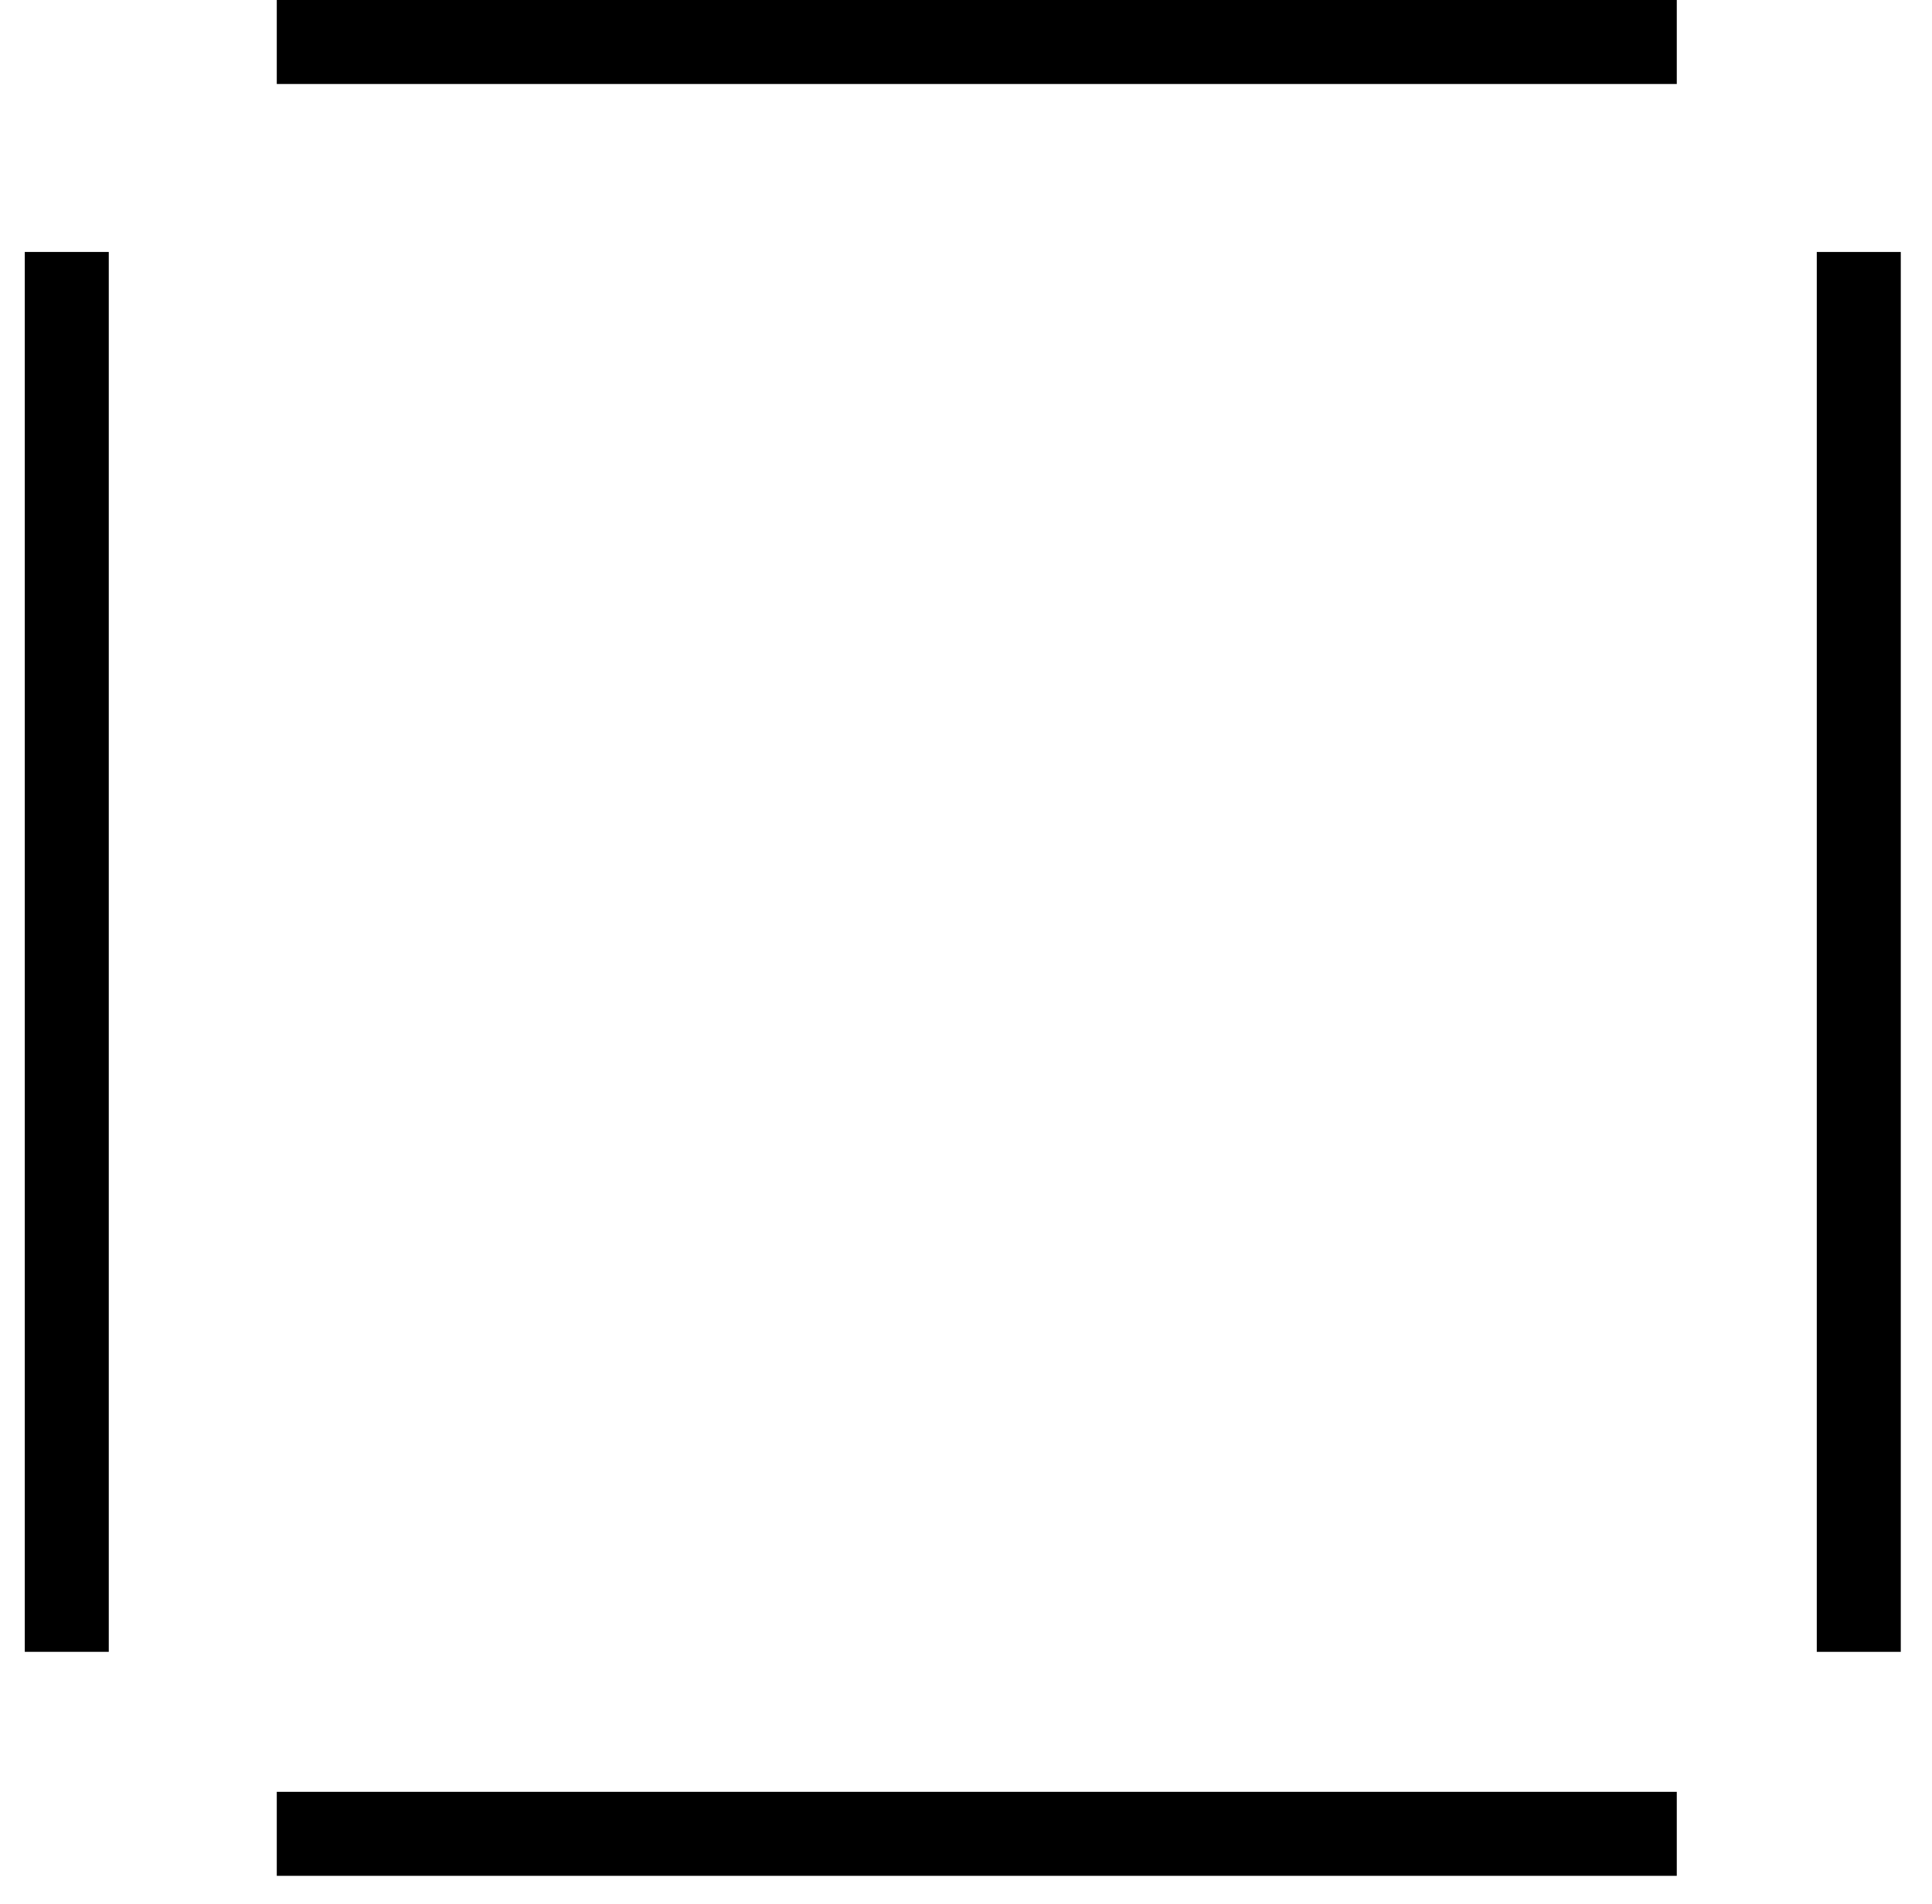 <?xml version="1.0" encoding="UTF-8"?> <svg xmlns="http://www.w3.org/2000/svg" width="69" height="68" viewBox="0 0 69 68" fill="none"><g clip-path="url(#clip0_2_64115)"><rect width="3" height="50" transform="matrix(1 -1.02815e-07 -1.02815e-07 -1 64.885 59)" fill="black"></rect><rect width="3" height="50" transform="matrix(4.85883e-08 1 1 -4.85883e-08 9.885 0)" fill="black"></rect><rect width="3" height="50" transform="matrix(4.85883e-08 1 1 -4.85883e-08 9.885 64)" fill="black"></rect><rect width="3" height="50" transform="matrix(1 -1.02815e-07 -1.02815e-07 -1 0.885 59)" fill="black"></rect></g><defs><clipPath id="clip0_2_64115"><rect width="68" height="68" fill="white" transform="translate(0.885)"></rect></clipPath></defs></svg> 